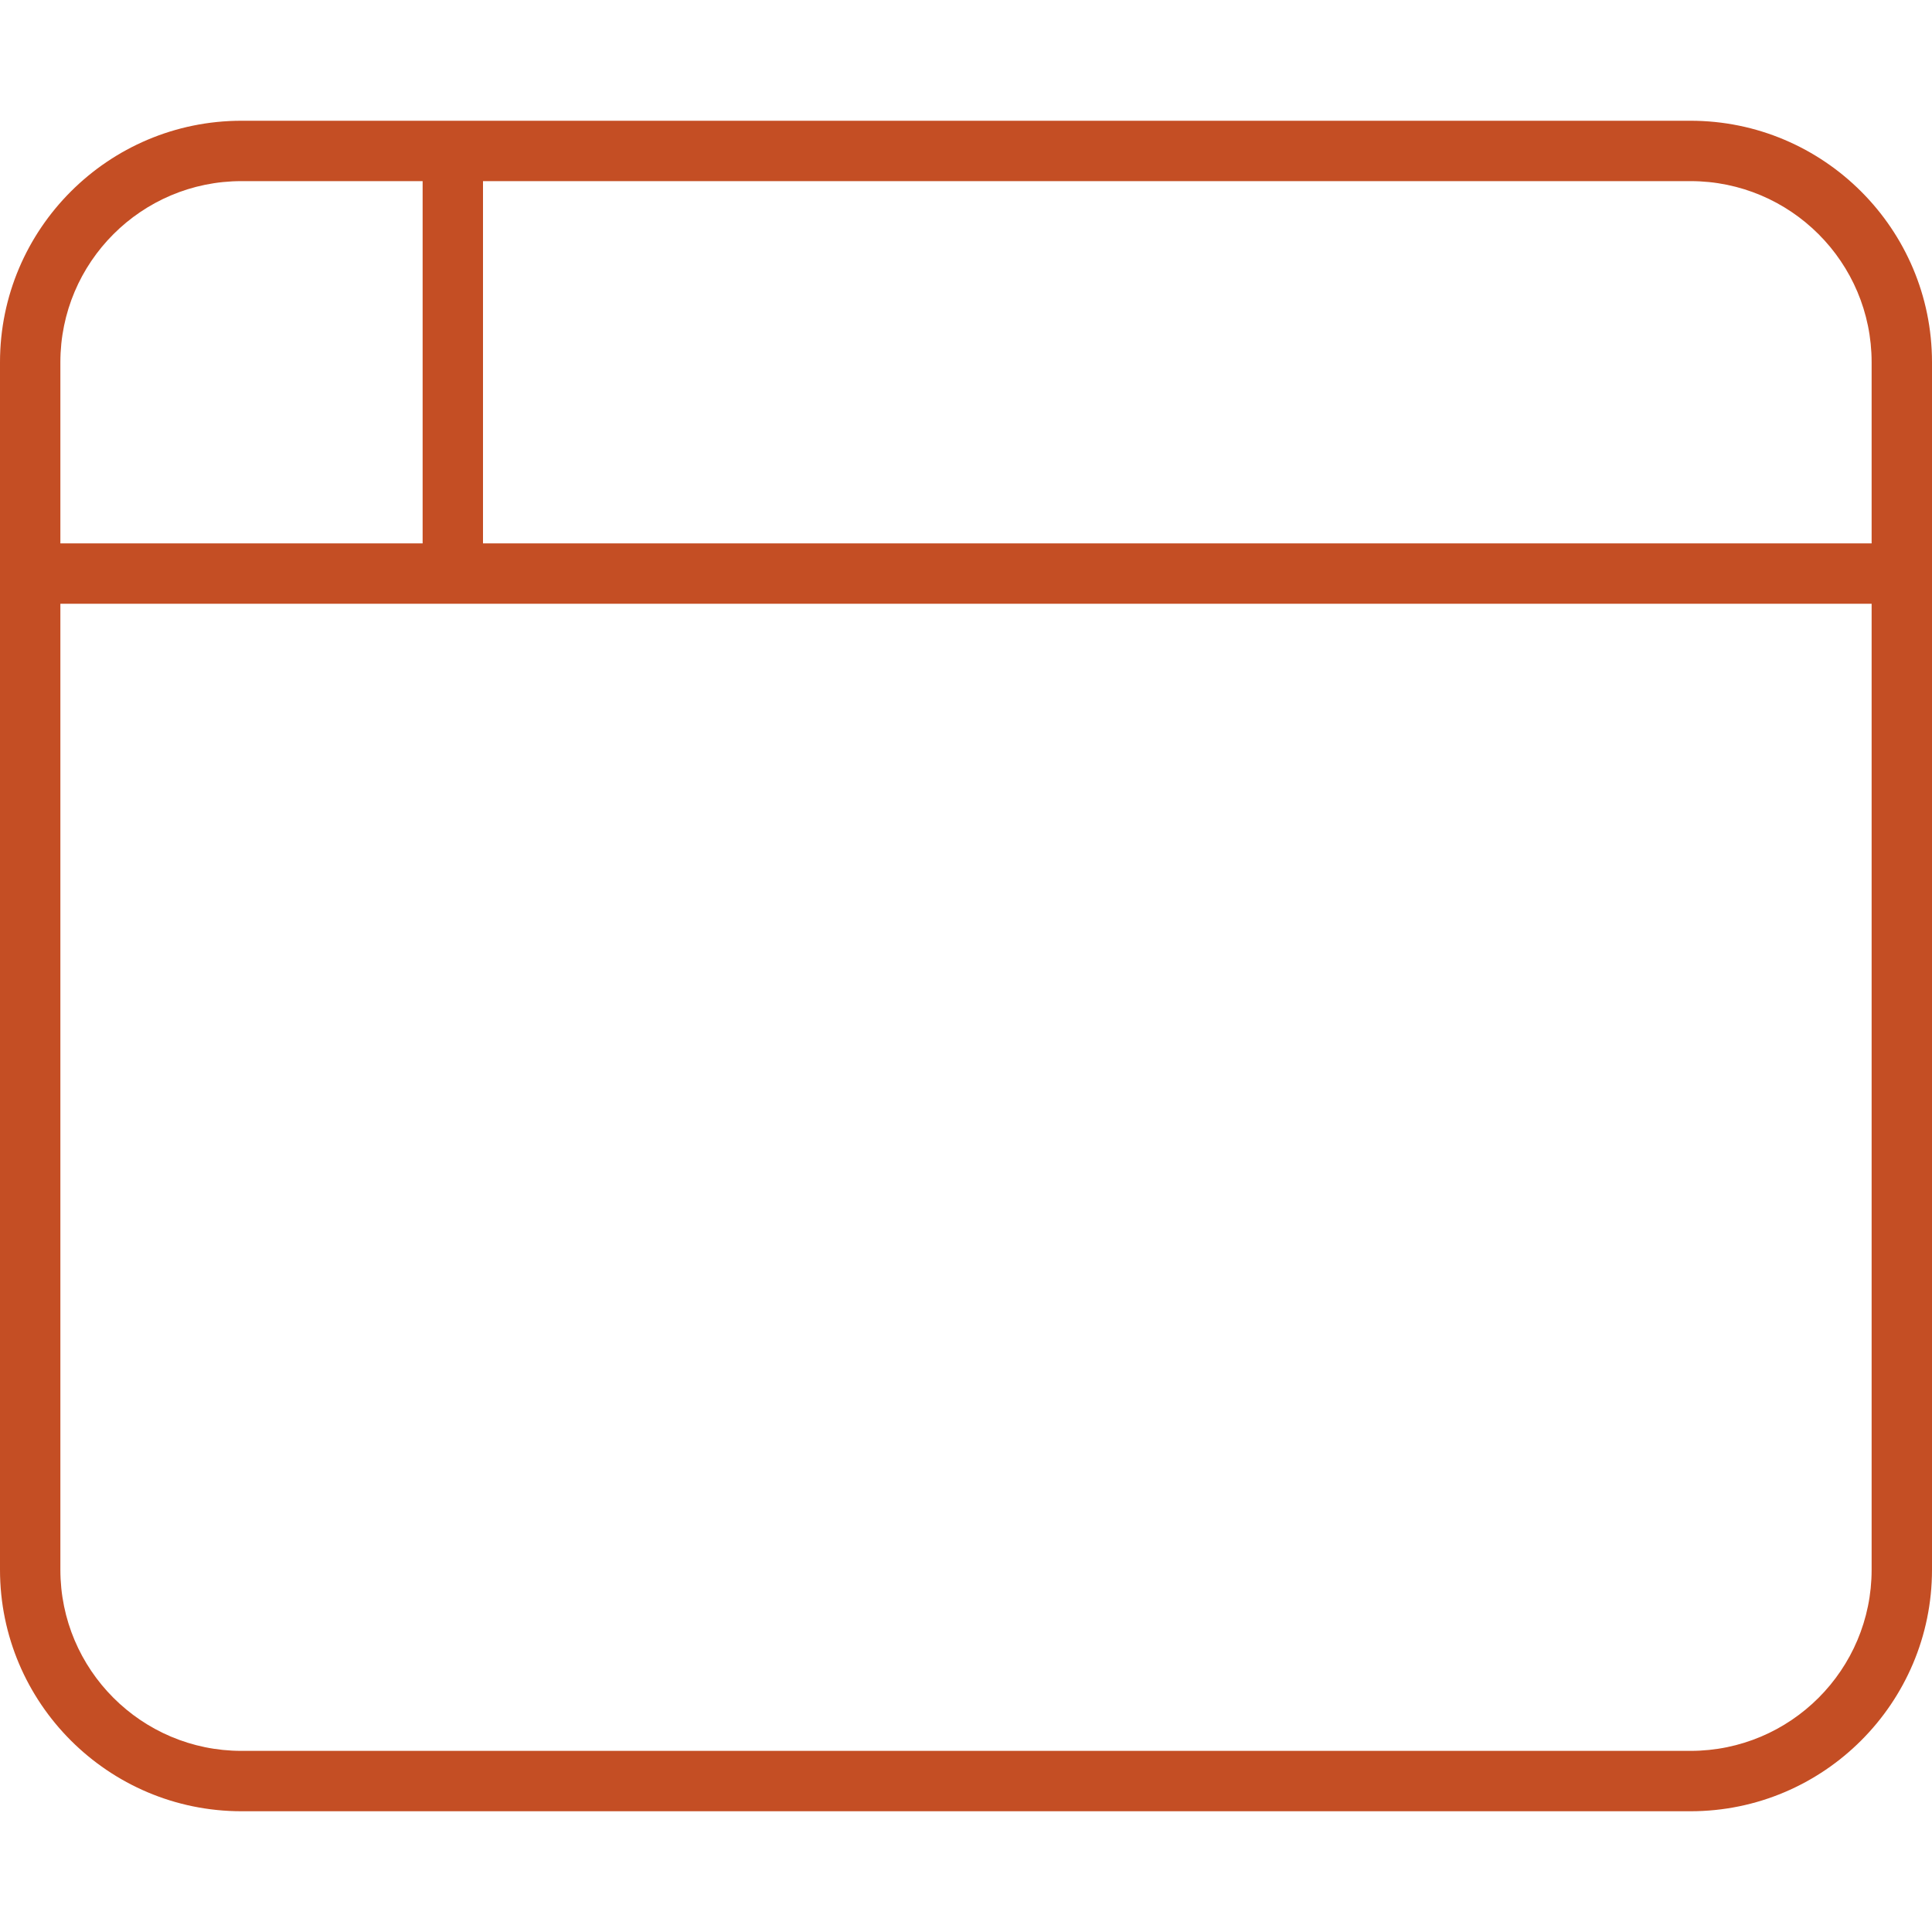 <svg width="68" height="68" viewBox="0 0 68 68" fill="none" xmlns="http://www.w3.org/2000/svg">
<path d="M17 6.375V12.75V19.125H65.875V12.75C65.875 9.23 63.02 6.375 59.5 6.375H17ZM14.875 6.375H8.5C4.98 6.375 2.125 9.23 2.125 12.75V19.125H14.875V12.75V6.375ZM2.125 21.25V55.25C2.125 58.77 4.98 61.625 8.5 61.625H59.5C63.02 61.625 65.875 58.77 65.875 55.25V21.25H15.938H2.125ZM0 12.75C0 8.062 3.812 4.25 8.5 4.25H59.5C64.188 4.25 68 8.062 68 12.75V55.25C68 59.938 64.188 63.75 59.5 63.75H8.5C3.812 63.75 0 59.938 0 55.25V12.75Z" fill="#C44E24"/>
</svg>
